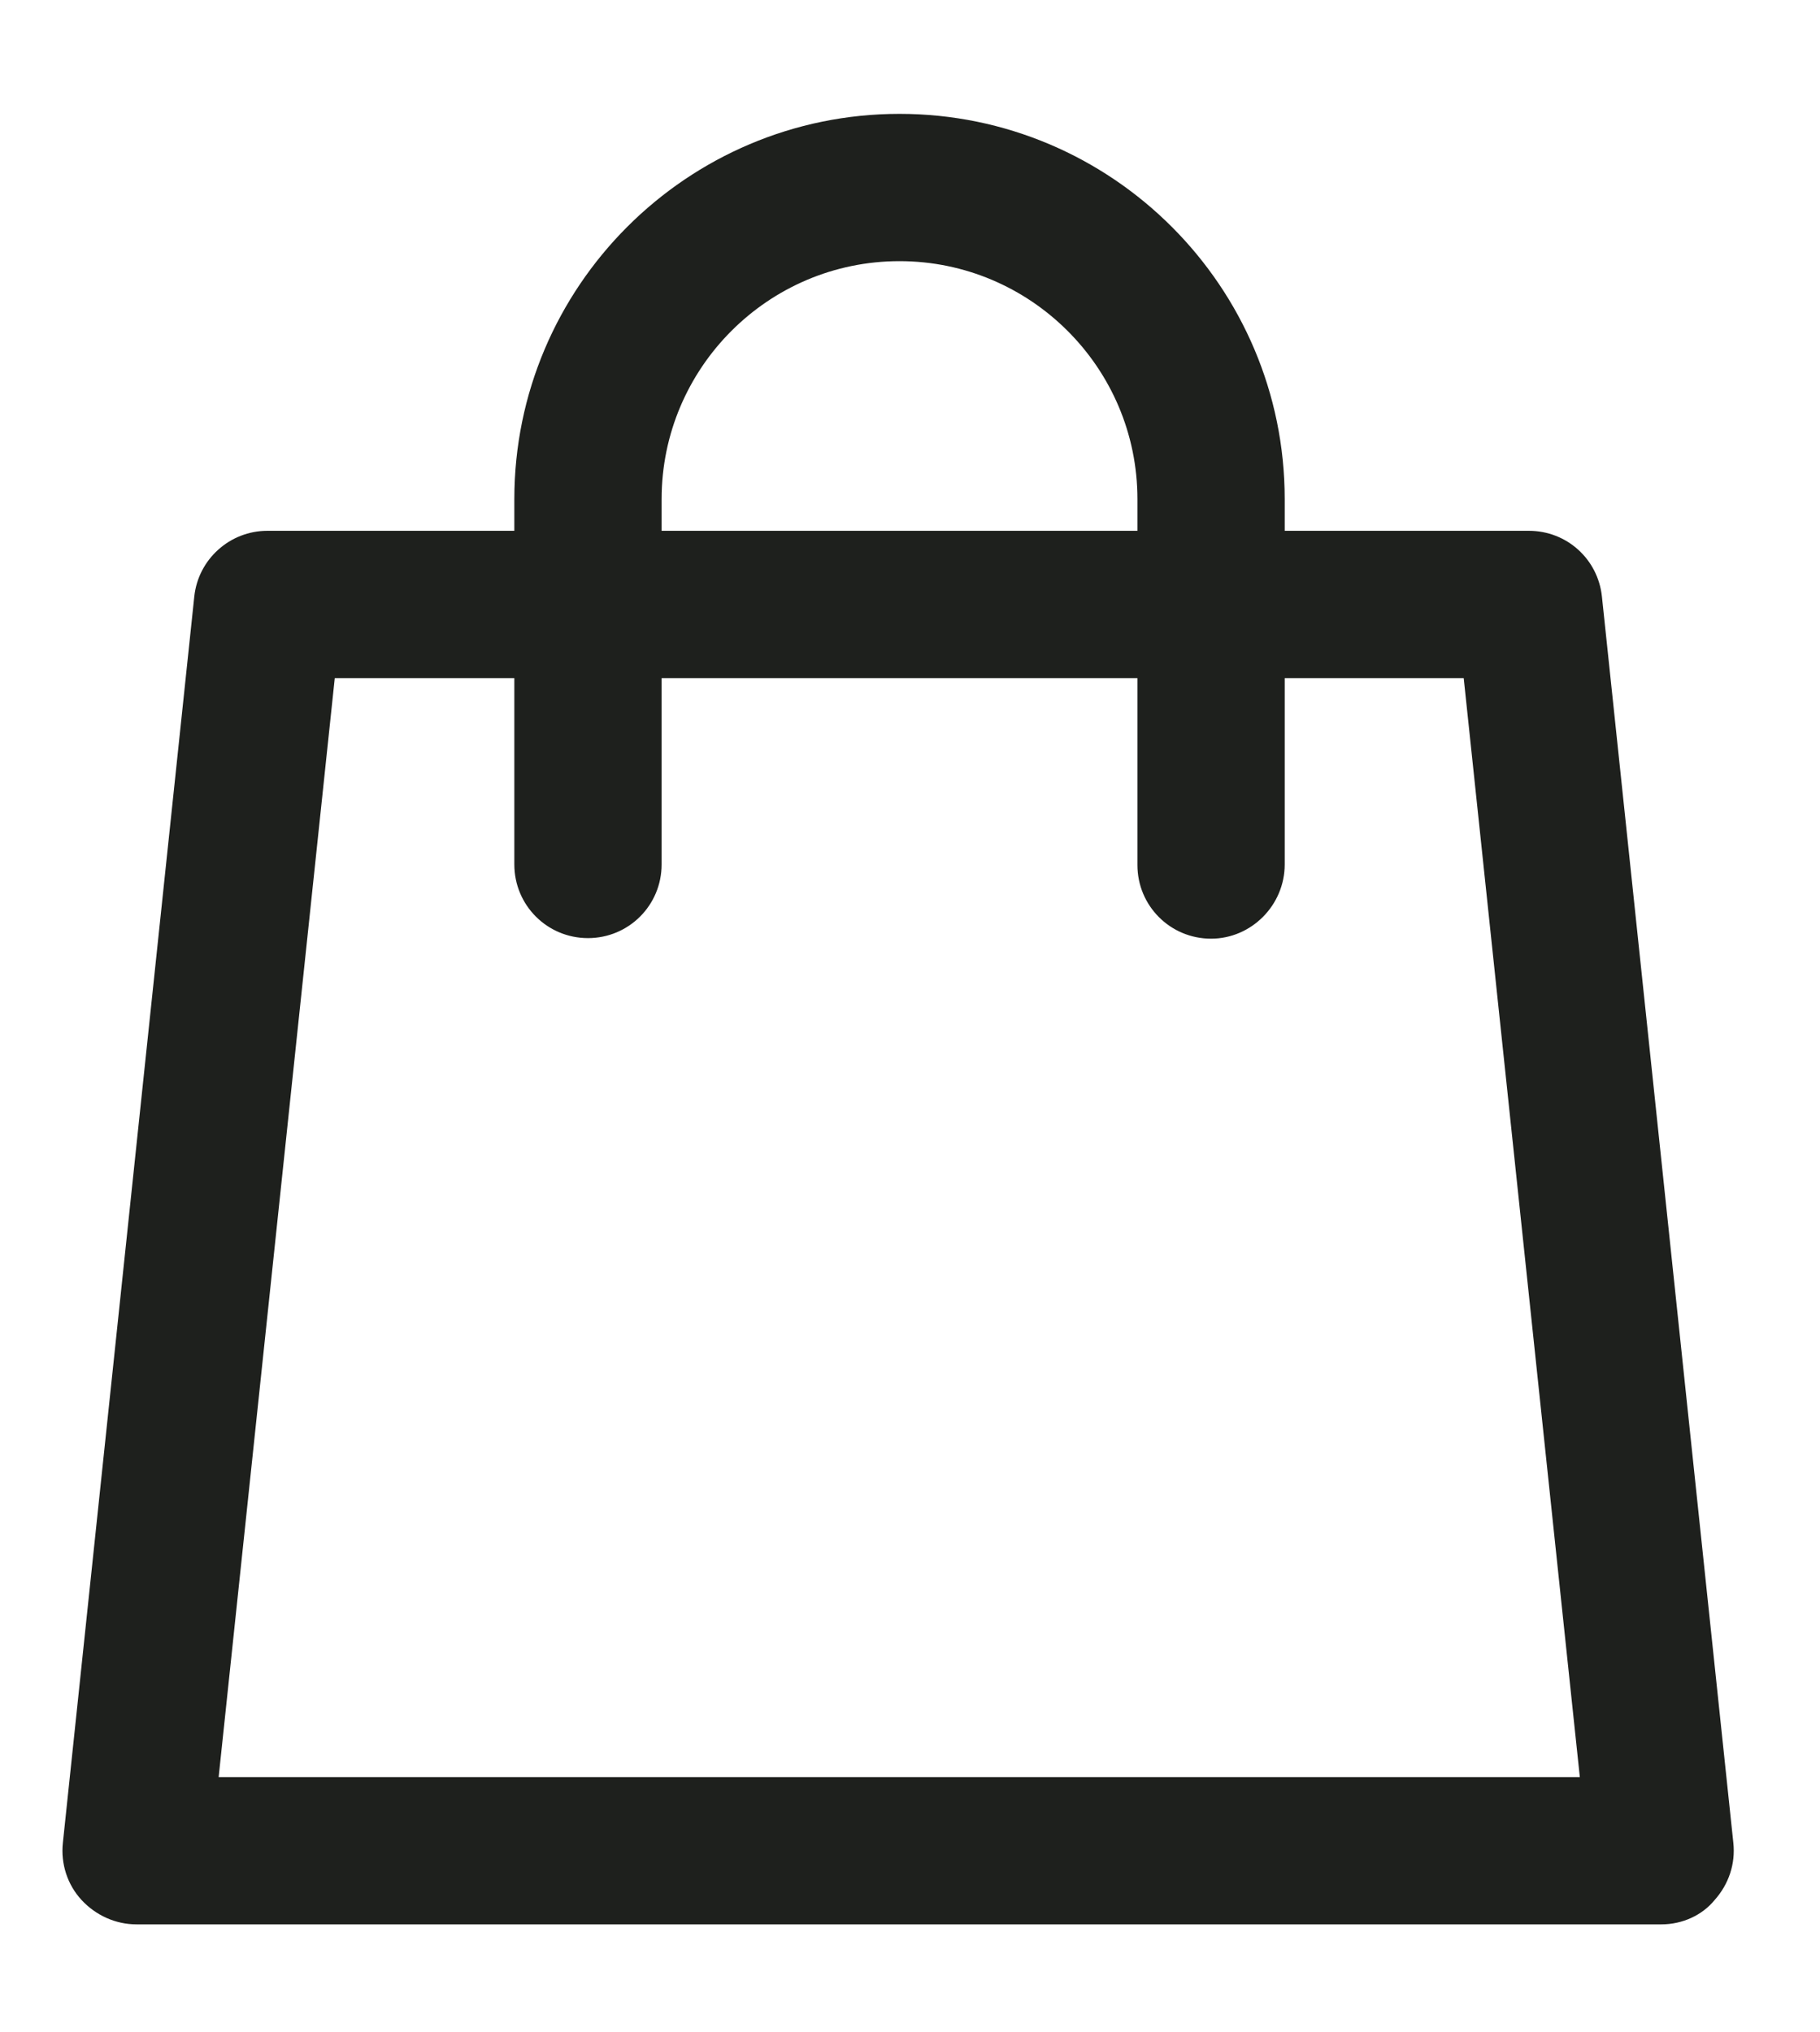 <?xml version="1.0" encoding="utf-8"?>
<!-- Generator: Adobe Illustrator 26.5.3, SVG Export Plug-In . SVG Version: 6.00 Build 0)  -->
<svg version="1.1" id="Layer_1" xmlns="http://www.w3.org/2000/svg" xmlns:xlink="http://www.w3.org/1999/xlink" x="0px" y="0px"
	 width="321.3px" height="358.7px" viewBox="0 0 321.3 358.7" style="enable-background:new 0 0 321.3 358.7;" xml:space="preserve"
	>
<style type="text/css">
	.st0{fill:#1E201D;}
</style>
<path class="st0" d="M293.3,339.7H24.1c-3.7,0-7.2-1.6-9.7-4.3c-2.5-2.7-3.7-6.4-3.3-10.1l23.2-220c0.7-6.6,6.3-11.6,12.9-11.6
	h222.7c6.7,0,12.2,5,12.9,11.6l23.2,220c0.4,3.7-0.8,7.3-3.3,10.1C300.5,338.1,297,339.7,293.3,339.7z M38.6,313.7h240.3l-20.5-194
	H59.1L38.6,313.7z"/>
<path class="st0" d="M213.8,165.7c-7.2,0-13-5.8-13-13V88.1c0-23.2-18.9-42-42-42c-23.2,0-42,18.9-42,42v64.5c0,7.2-5.8,13-13,13
	s-13-5.8-13-13V88.1c0-37.5,30.5-68,68-68s68,30.5,68,68v64.5C226.8,159.8,220.9,165.7,213.8,165.7z"/>
</svg>
